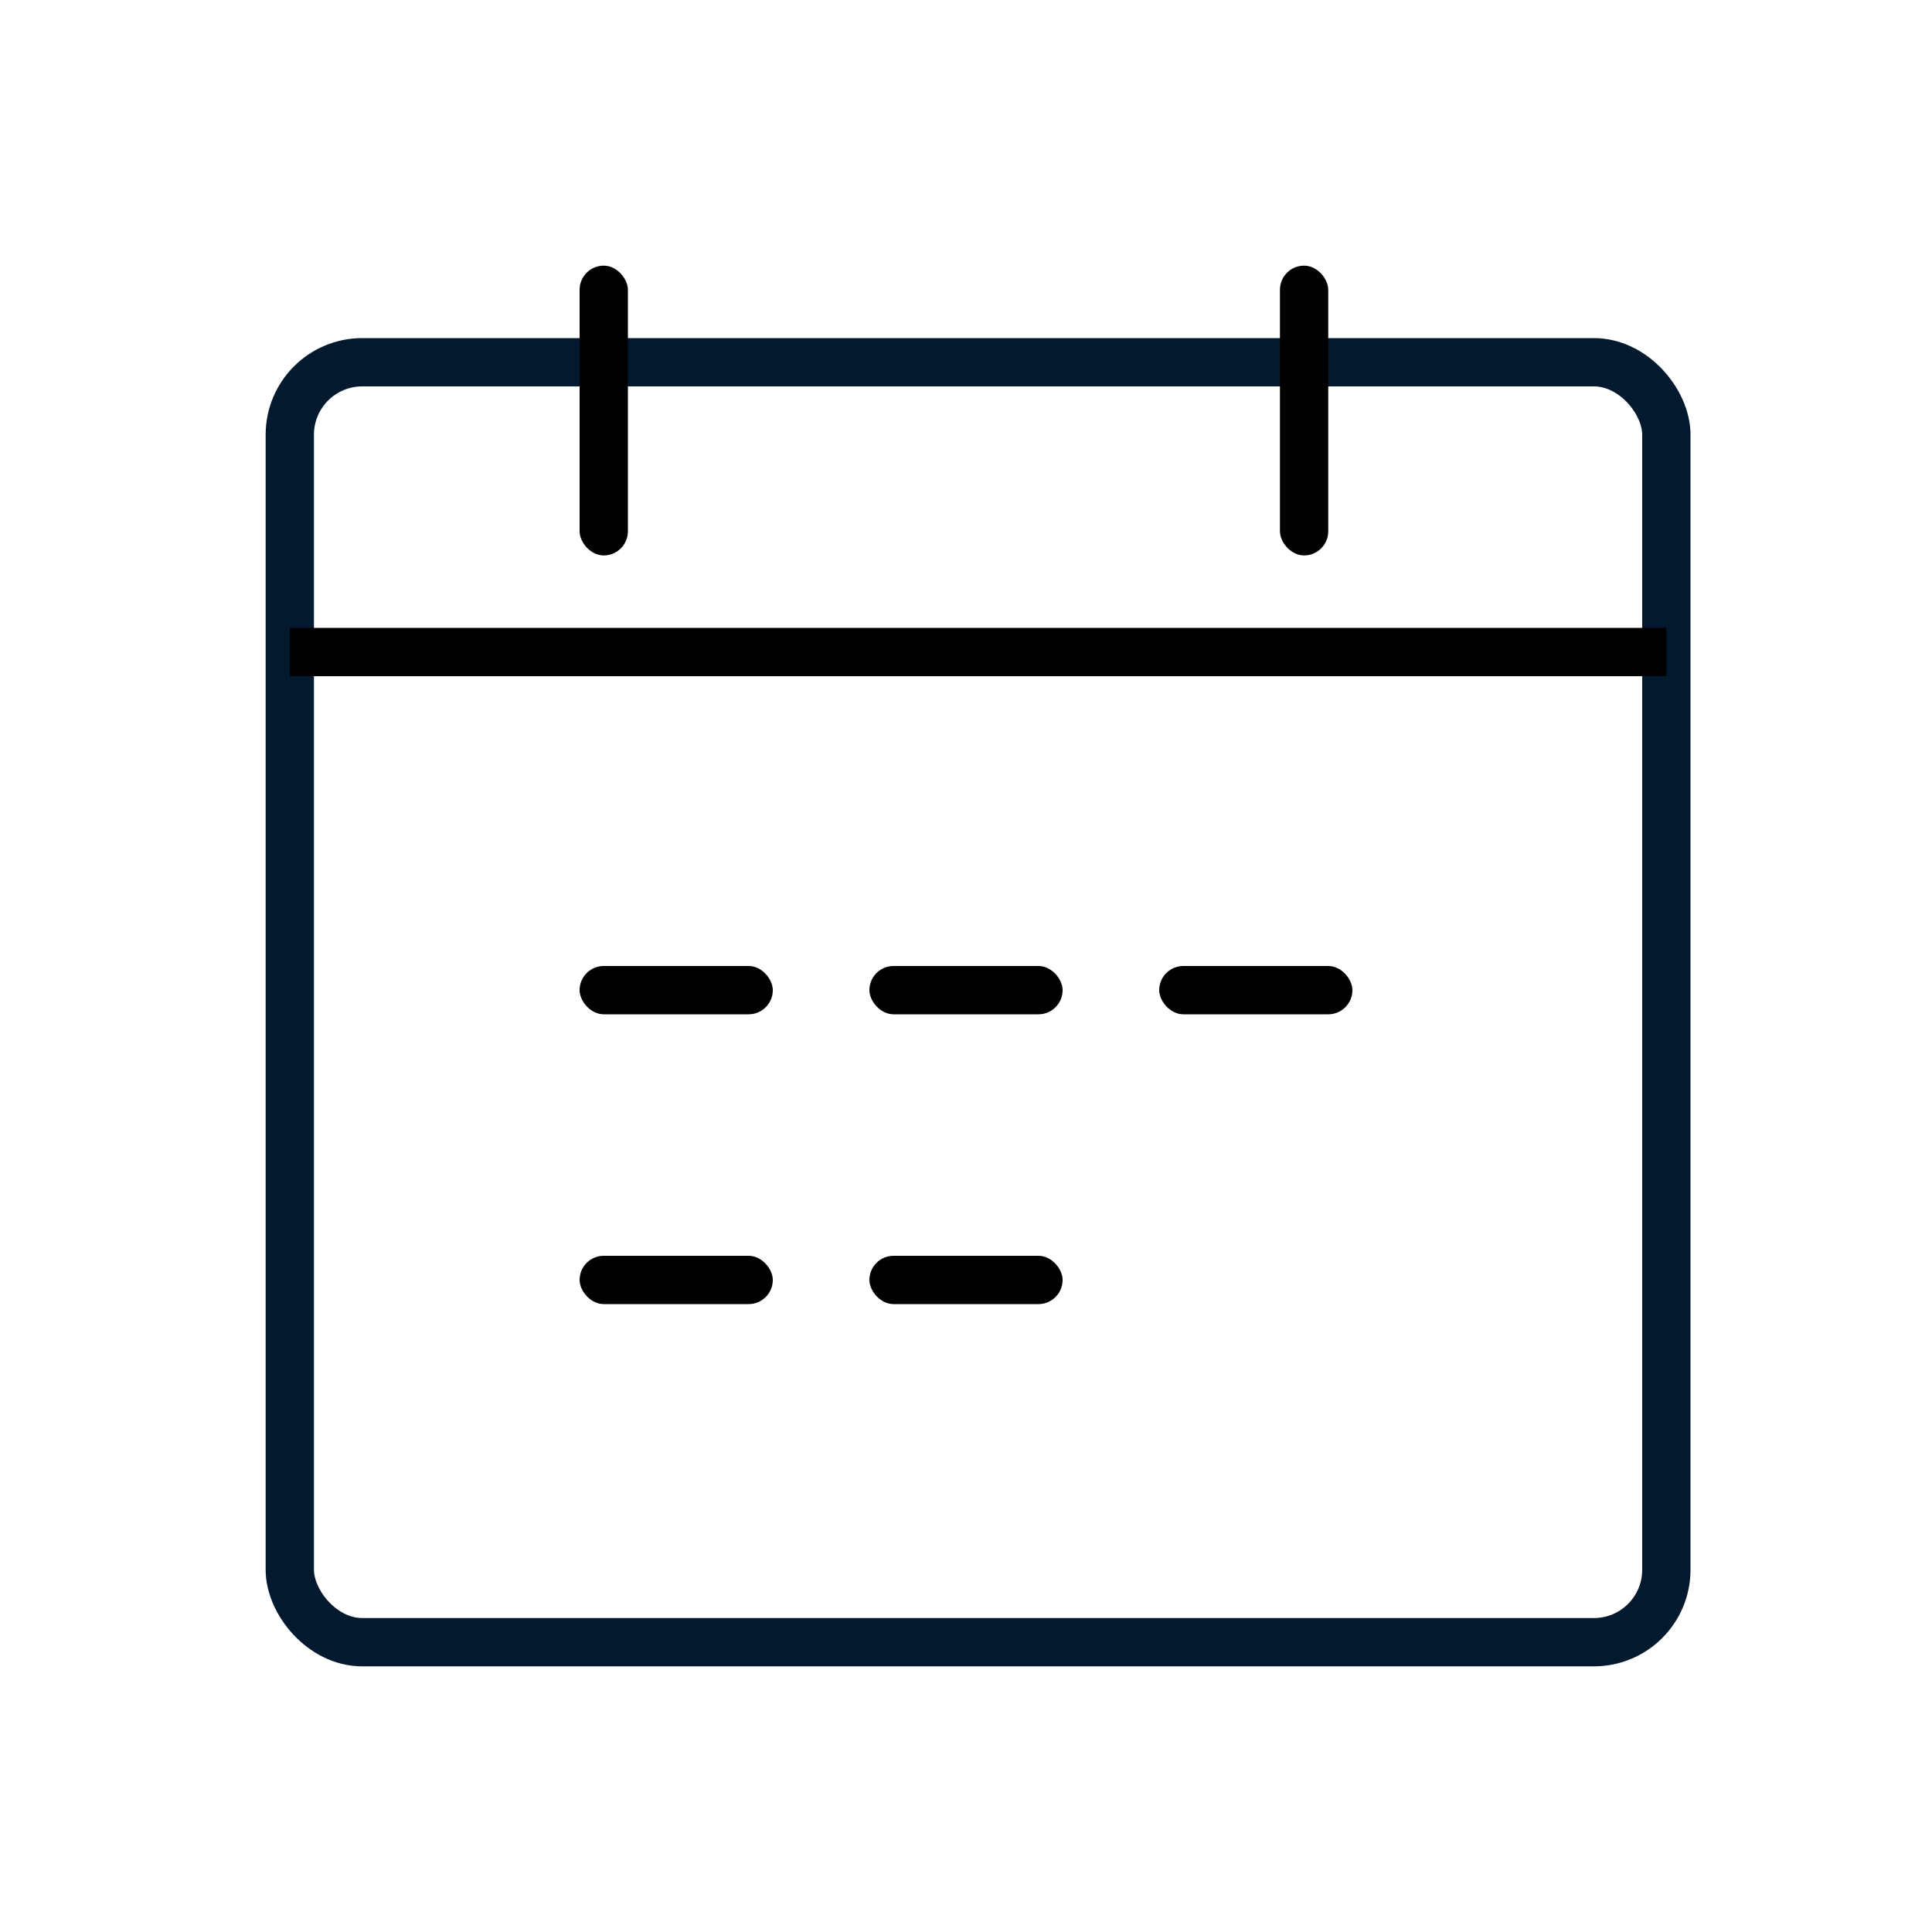 <svg width="80" height="80" viewBox="0 0 80 80" fill="none" xmlns="http://www.w3.org/2000/svg">
<rect x="12" y="15" width="57" height="53" rx="3" stroke="#03192E" stroke-width="2"/>
<rect x="53" y="11" width="2" height="12" rx="1" fill="black"/>
<rect x="24" y="11" width="2" height="12" rx="1" fill="black"/>
<rect x="12" y="26" width="57" height="2" fill="black"/>
<rect x="24" y="40" width="8" height="2" rx="1" fill="black"/>
<rect x="24" y="52" width="8" height="2" rx="1" fill="black"/>
<rect x="36" y="52" width="8" height="2" rx="1" fill="black"/>
<rect x="36" y="40" width="8" height="2" rx="1" fill="black"/>
<rect x="48" y="40" width="8" height="2" rx="1" fill="black"/>
</svg>
